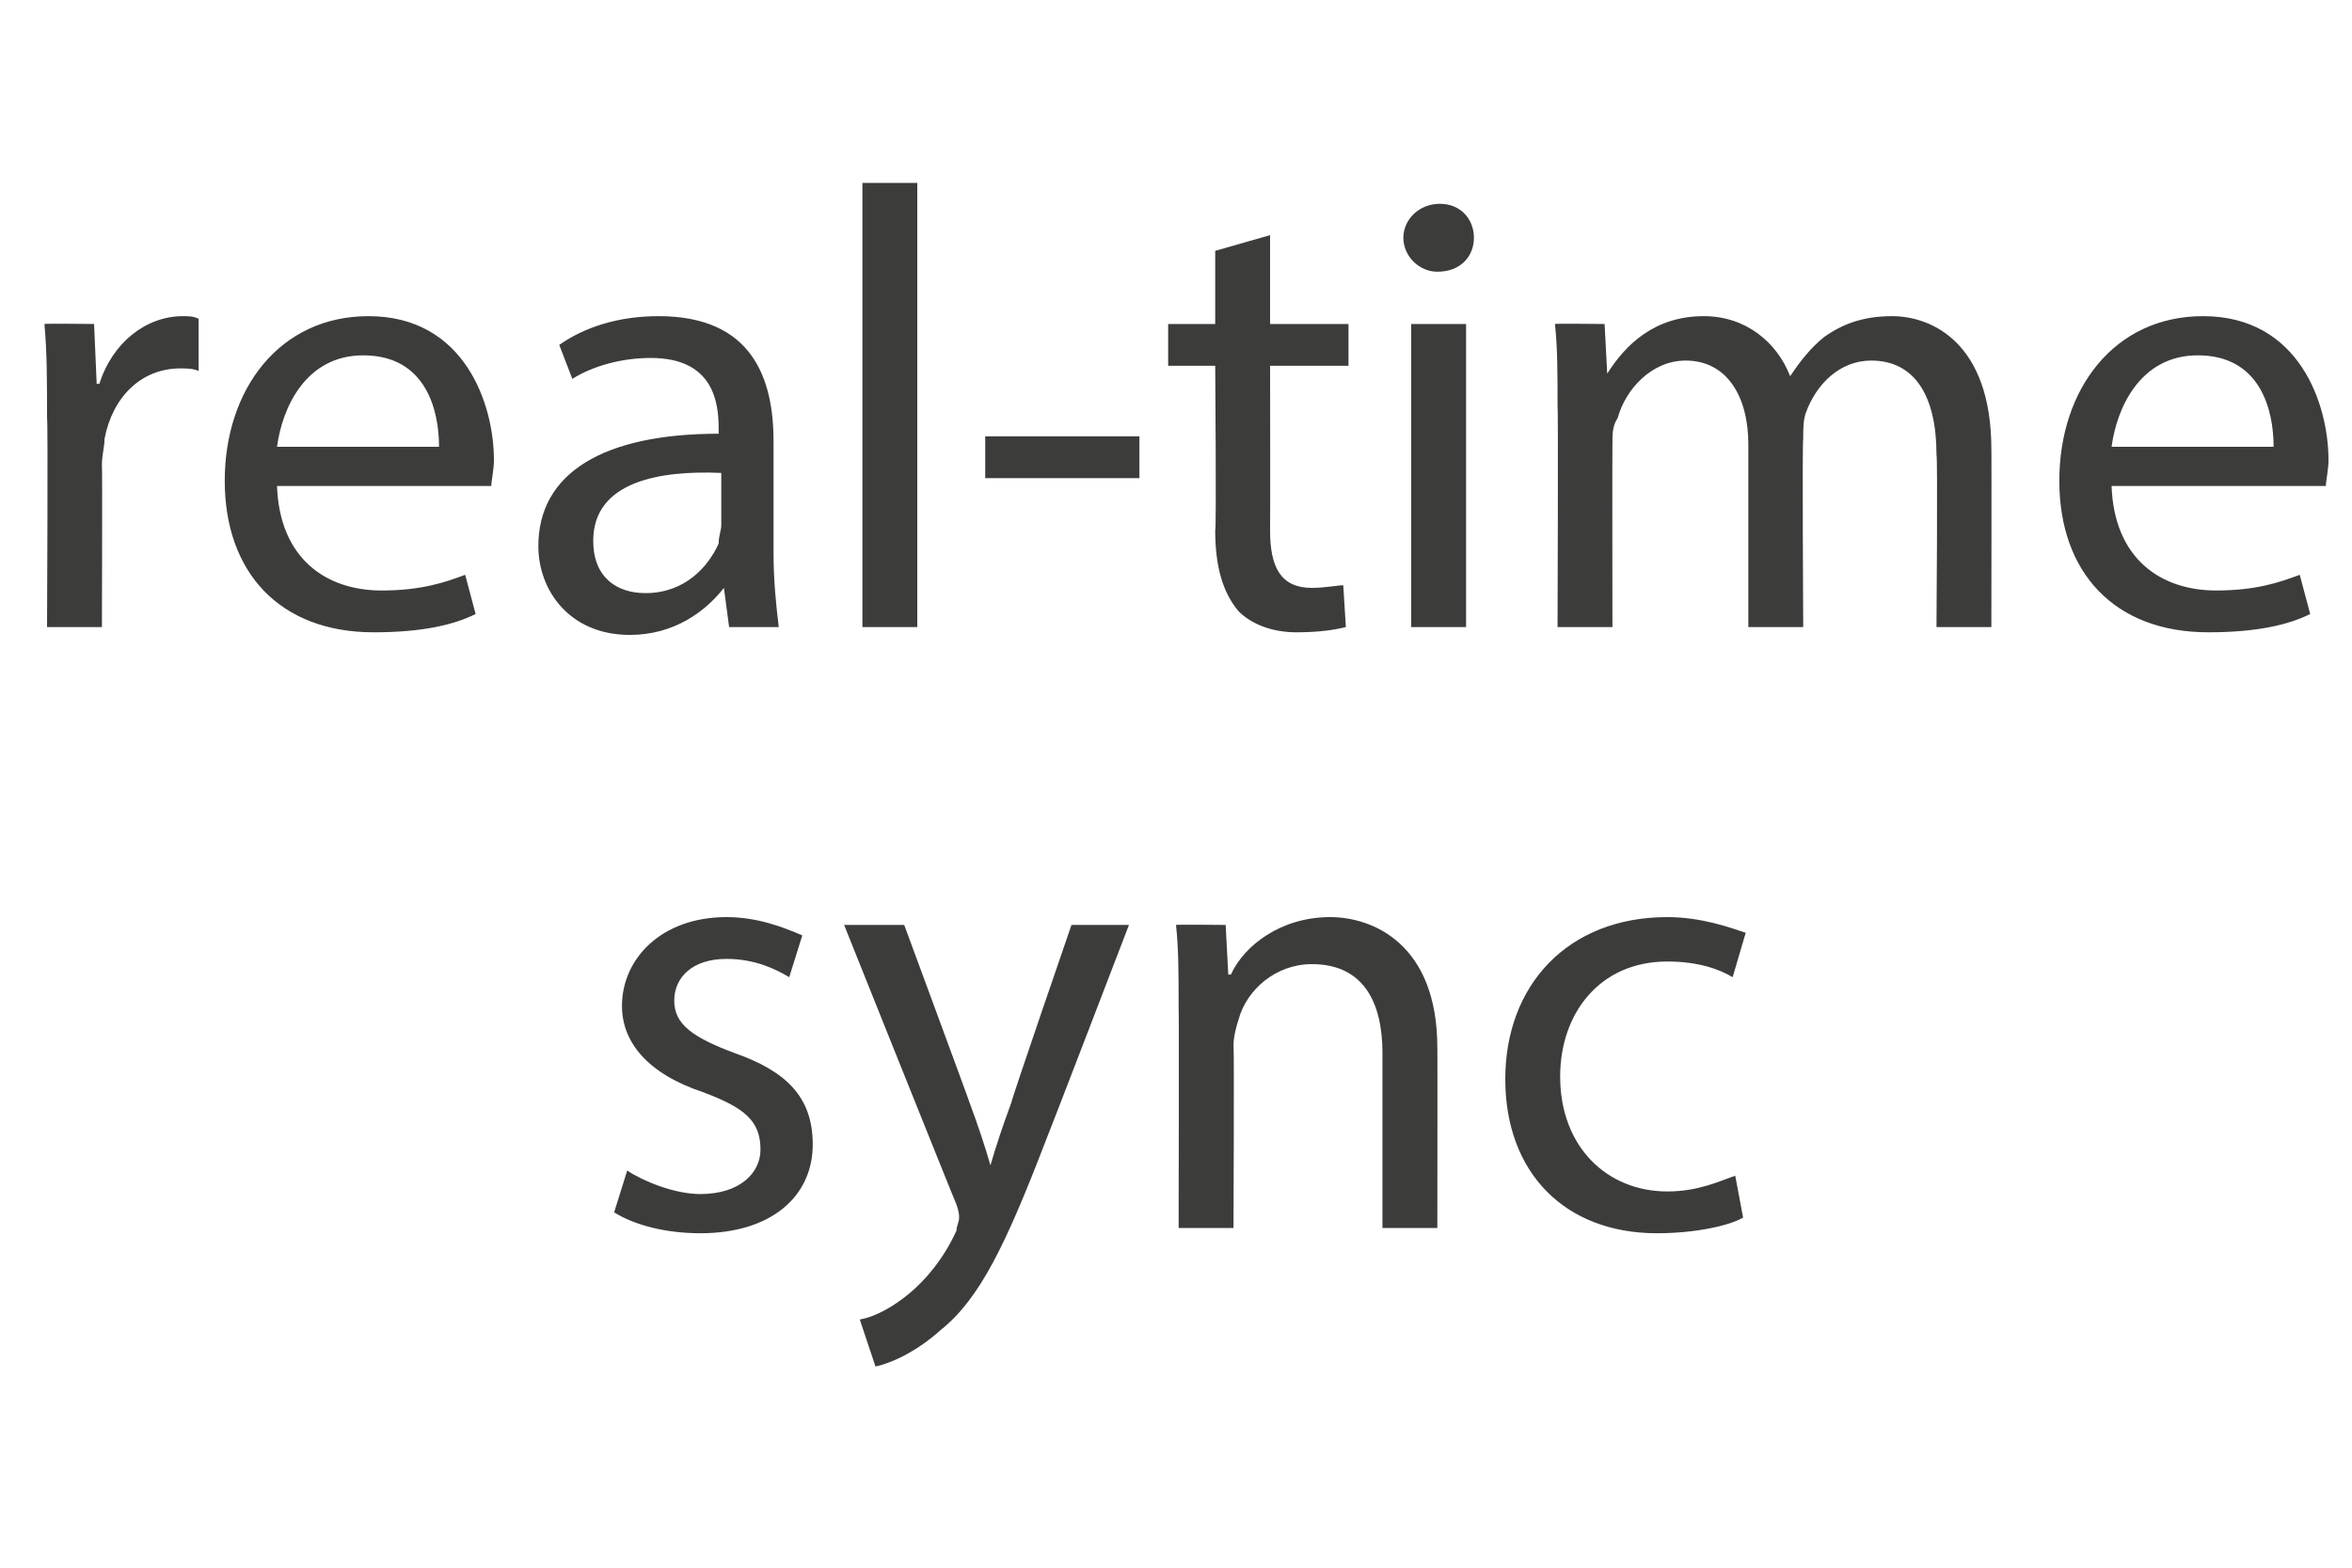 <?xml version="1.0" standalone="no"?><!DOCTYPE svg PUBLIC "-//W3C//DTD SVG 1.1//EN" "http://www.w3.org/Graphics/SVG/1.1/DTD/svg11.dtd"><svg xmlns="http://www.w3.org/2000/svg" version="1.1" width="90px" height="60px" viewBox="0 -6 90 60" style="top:-6px"><desc>real-time sync</desc><defs/><g id="Polygon7323"><path d="m24 38.8c.6.4 1.8.9 2.8.9c1.5 0 2.3-.8 2.3-1.7c0-1.1-.6-1.6-2.2-2.2c-2.1-.7-3.1-1.9-3.1-3.3c0-1.8 1.5-3.4 4-3.4c1.2 0 2.2.4 2.9.7c0 0-.5 1.6-.5 1.6c-.5-.3-1.3-.7-2.4-.7c-1.3 0-2 .7-2 1.6c0 .9.7 1.4 2.3 2c2 .7 3 1.7 3 3.5c0 2-1.6 3.4-4.3 3.4c-1.3 0-2.5-.3-3.3-.8c0 0 .5-1.6.5-1.6zm10.6-9.4c0 0 2.53 6.85 2.5 6.8c.3.8.6 1.7.8 2.4c0 0 0 0 0 0c.2-.7.5-1.6.8-2.4c-.04 0 2.3-6.8 2.3-6.8l2.2 0c0 0-3.17 8.26-3.2 8.3c-1.5 3.9-2.5 6-4 7.2c-1 .9-2 1.3-2.5 1.4c0 0-.6-1.8-.6-1.8c.6-.1 1.3-.5 1.9-1c.6-.5 1.3-1.3 1.8-2.4c0-.2.1-.3.1-.5c0-.1 0-.2-.1-.5c-.02-.01-4.3-10.7-4.3-10.7l2.3 0zm10.5 3.1c0-1.2 0-2.2-.1-3.1c.02-.02 1.9 0 1.9 0l.1 1.9c0 0 .06 0 .1 0c.5-1.1 1.9-2.2 3.8-2.2c1.6 0 4.1 1 4.1 5c.01-.04 0 6.9 0 6.9l-2.1 0c0 0 0-6.7 0-6.7c0-1.9-.7-3.4-2.7-3.4c-1.4 0-2.5 1-2.8 2.1c-.1.3-.2.7-.2 1c.03.02 0 7 0 7l-2.1 0c0 0 .02-8.47 0-8.5zm21.6 8.1c-.5.3-1.8.6-3.3.6c-3.5 0-5.8-2.3-5.8-5.9c0-3.6 2.4-6.2 6.2-6.2c1.3 0 2.4.4 3 .6c0 0-.5 1.7-.5 1.7c-.5-.3-1.3-.6-2.5-.6c-2.6 0-4.1 2-4.1 4.4c0 2.7 1.8 4.4 4.1 4.4c1.2 0 2-.4 2.6-.6c0 0 .3 1.6.3 1.6z" stroke="none" fill="#3c3c3b"/></g><g id="Polygon7322"><path d="m1.8 10c0-1.4 0-2.5-.1-3.6c.04-.02 1.9 0 1.9 0l.1 2.3c0 0 .06-.04.1 0c.5-1.6 1.8-2.6 3.2-2.6c.2 0 .4 0 .6.1c0 0 0 2 0 2c-.2-.1-.5-.1-.7-.1c-1.5 0-2.6 1.1-2.9 2.7c0 .3-.1.6-.1 1c.02.01 0 6.2 0 6.2l-2.1 0c0 0 .04-7.99 0-8zm8.8 2.6c.1 2.8 1.9 4 4 4c1.5 0 2.4-.3 3.2-.6c0 0 .4 1.5.4 1.5c-.8.4-2 .7-3.9.7c-3.6 0-5.7-2.3-5.7-5.8c0-3.5 2.1-6.3 5.5-6.3c3.7 0 4.8 3.4 4.8 5.5c0 .4-.1.8-.1 1c0 0-8.2 0-8.2 0zm6.2-1.5c0-1.4-.5-3.5-2.9-3.5c-2.2 0-3.1 2-3.3 3.5c0 0 6.2 0 6.2 0zm11.1 6.9l-.2-1.5c0 0-.04.04 0 0c-.7.9-1.9 1.8-3.6 1.8c-2.3 0-3.5-1.7-3.5-3.4c0-2.8 2.5-4.3 6.9-4.3c0 0 0-.2 0-.2c0-1-.2-2.7-2.6-2.7c-1.1 0-2.2.3-3 .8c0 0-.5-1.3-.5-1.3c1-.7 2.3-1.1 3.8-1.1c3.6 0 4.4 2.4 4.4 4.8c0 0 0 4.3 0 4.3c0 1 .1 2 .2 2.8c.02 0-1.9 0-1.9 0zm-.3-5.9c-2.3-.1-4.9.3-4.9 2.6c0 1.4.9 2 2 2c1.5 0 2.4-1 2.8-1.9c0-.3.1-.5.1-.7c0 0 0-2 0-2zm5.4-11.1l2.1 0l0 17l-2.1 0l0-17zm10.6 9.7l0 1.6l-5.9 0l0-1.6l5.9 0zm5-7.7l0 3.4l3 0l0 1.6l-3 0c0 0 .01 6.26 0 6.3c0 1.4.4 2.2 1.6 2.2c.5 0 1-.1 1.2-.1c0 0 .1 1.6.1 1.6c-.4.1-1 .2-1.9.2c-.9 0-1.7-.3-2.2-.8c-.6-.7-.9-1.7-.9-3.1c.05.03 0-6.3 0-6.3l-1.8 0l0-1.6l1.8 0l0-2.8l2.1-.6zm5.4 15l0-11.6l2.1 0l0 11.6l-2.1 0zm2.4-14.9c0 .7-.5 1.3-1.4 1.3c-.7 0-1.3-.6-1.3-1.3c0-.7.6-1.3 1.4-1.3c.8 0 1.3.6 1.3 1.3zm3.2 6.4c0-1.2 0-2.2-.1-3.1c.03-.02 1.9 0 1.9 0l.1 1.9c0 0 .05-.04 0 0c.7-1.1 1.8-2.2 3.7-2.2c1.6 0 2.8 1 3.3 2.3c0 0 0 0 0 0c.4-.6.8-1.1 1.3-1.5c.7-.5 1.5-.8 2.6-.8c1.5 0 3.8 1 3.8 5.1c.01-.04 0 6.8 0 6.8l-2.1 0c0 0 .05-6.58 0-6.6c0-2.2-.8-3.6-2.5-3.6c-1.2 0-2.1.9-2.5 2c-.1.3-.1.6-.1 1c-.04.02 0 7.2 0 7.2l-2.1 0c0 0 0-6.96 0-7c0-1.8-.8-3.2-2.4-3.2c-1.3 0-2.3 1.1-2.6 2.2c-.2.3-.2.6-.2 1c-.01-.01 0 7 0 7l-2.1 0c0 0 .03-8.47 0-8.5zm21.2 3.1c.1 2.8 1.9 4 4 4c1.5 0 2.4-.3 3.2-.6c0 0 .4 1.5.4 1.5c-.8.4-2 .7-3.9.7c-3.6 0-5.7-2.3-5.7-5.8c0-3.5 2.1-6.3 5.5-6.3c3.7 0 4.8 3.4 4.8 5.5c0 .4-.1.8-.1 1c0 0-8.2 0-8.2 0zm6.2-1.5c0-1.4-.5-3.5-2.9-3.5c-2.2 0-3.1 2-3.3 3.5c0 0 6.2 0 6.2 0z" stroke="none" fill="#3c3c3b"/></g></svg>